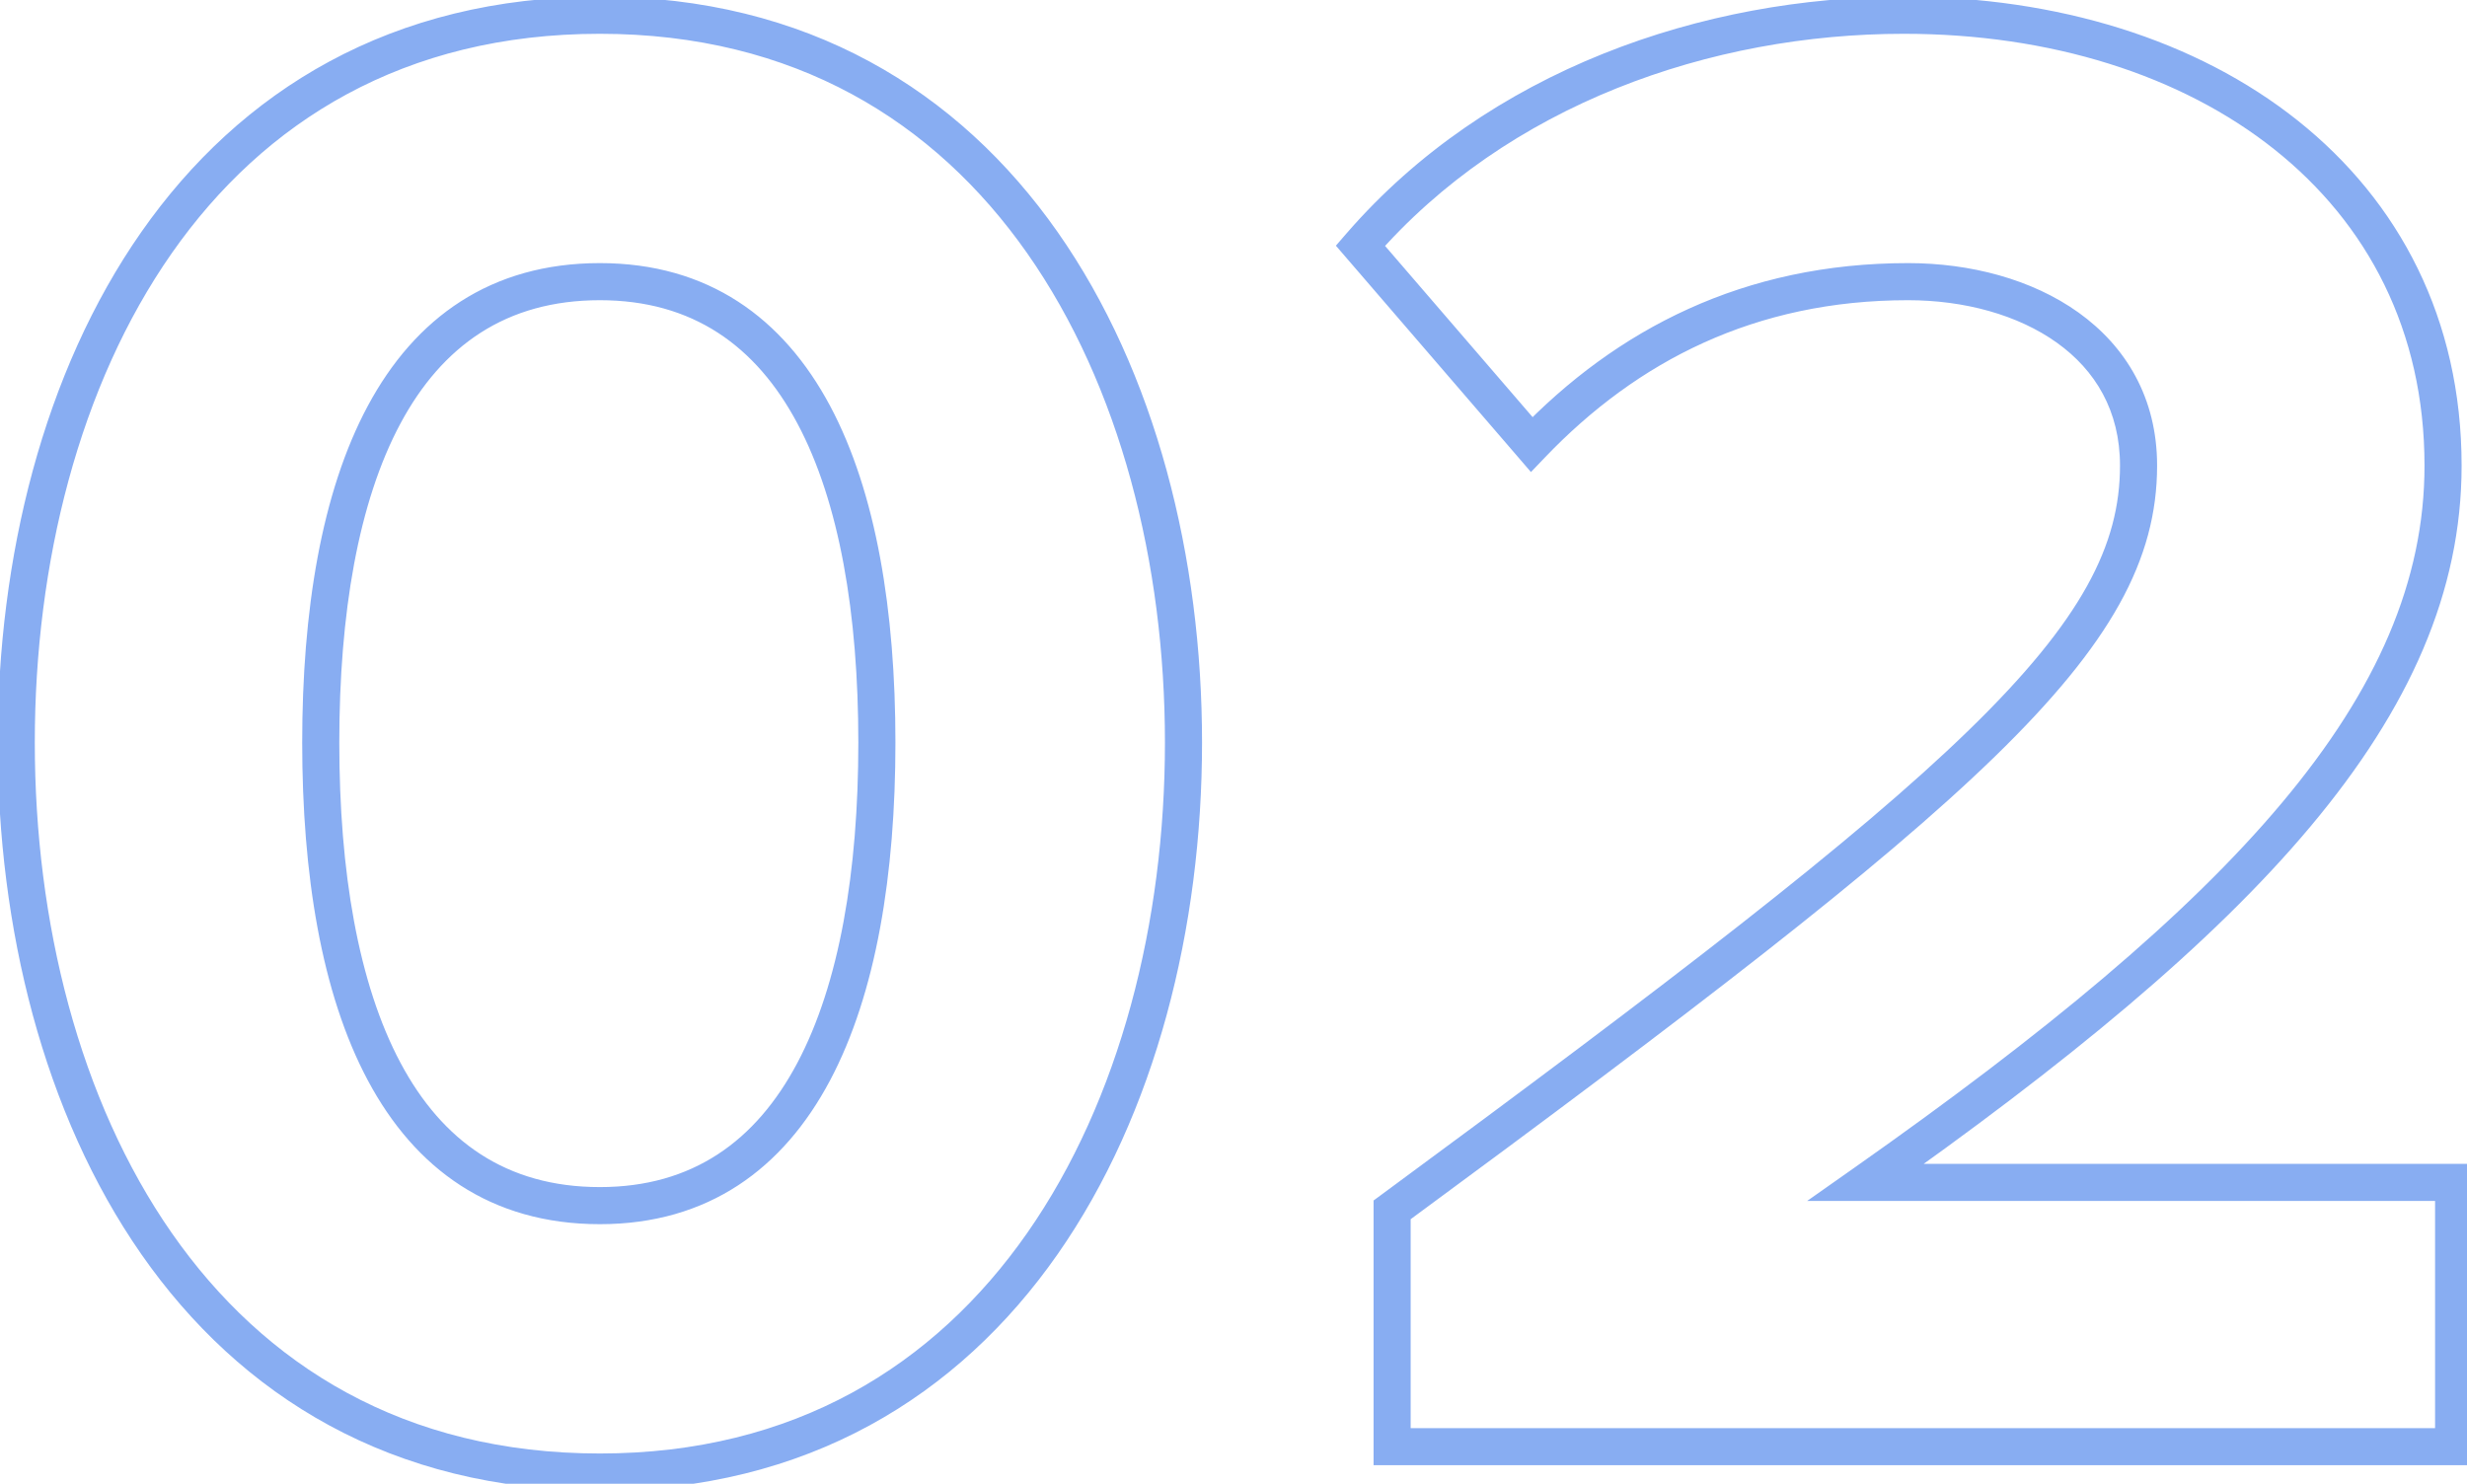 <svg width="133" height="80" viewBox="0 0 133 80" fill="none" xmlns="http://www.w3.org/2000/svg">
<path d="M-0.124 40.038C-0.124 49.988 2.332 60.036 7.622 67.628C12.939 75.257 21.102 80.368 32.34 80.368V78.368C21.804 78.368 14.235 73.618 9.263 66.484C4.265 59.313 1.876 49.696 1.876 40.038H-0.124ZM32.34 80.368C43.522 80.368 51.684 75.256 57.014 67.629C62.319 60.038 64.804 49.99 64.804 40.038H62.804C62.804 49.694 60.387 59.311 55.375 66.483C50.388 73.619 42.818 78.368 32.34 78.368V80.368ZM64.804 40.038C64.804 30.086 62.319 20.066 57.013 12.503C51.682 4.903 43.52 -0.178 32.34 -0.178V1.822C42.82 1.822 50.39 6.545 55.376 13.651C60.387 20.794 62.804 30.382 62.804 40.038H64.804ZM32.34 -0.178C21.104 -0.178 12.941 4.902 7.623 12.504C2.332 20.068 -0.124 30.088 -0.124 40.038H1.876C1.876 30.38 4.265 20.792 9.262 13.65C14.232 6.546 21.802 1.822 32.34 1.822V-0.178ZM46.274 40.038C46.274 46.98 45.254 53.031 42.985 57.311C40.751 61.524 37.33 64.004 32.34 64.004V66.004C38.18 66.004 42.226 63.012 44.752 58.248C47.242 53.55 48.274 47.118 48.274 40.038H46.274ZM32.34 64.004C27.289 64.004 23.84 61.52 21.594 57.309C19.312 53.03 18.292 46.98 18.292 40.038H16.292C16.292 47.118 17.323 53.551 19.83 58.25C22.372 63.017 26.447 66.004 32.34 66.004V64.004ZM18.292 40.038C18.292 33.096 19.313 27.075 21.593 22.827C23.837 18.647 27.284 16.186 32.34 16.186V14.186C26.452 14.186 22.375 17.14 19.831 21.881C17.323 26.553 16.292 32.958 16.292 40.038H18.292ZM32.34 16.186C37.334 16.186 40.755 18.642 42.986 22.825C45.254 27.074 46.274 33.096 46.274 40.038H48.274C48.274 32.958 47.242 26.554 44.751 21.883C42.222 17.145 38.176 14.186 32.34 14.186V16.186ZM75.051 78H74.051V79H75.051V78ZM132.279 78V79H133.279V78H132.279ZM132.279 63.75H133.279V62.75H132.279V63.75ZM100.587 63.75L100.012 62.932L97.429 64.75H100.587V63.75ZM73.341 13.248L72.586 12.593L72.02 13.246L72.584 13.901L73.341 13.248ZM82.575 23.964L81.818 24.617L82.536 25.451L83.298 24.656L82.575 23.964ZM75.051 65.232L74.459 64.427L74.051 64.727V65.232H75.051ZM75.051 79L132.279 79V77L75.051 77V79ZM133.279 78V63.75H131.279V78H133.279ZM132.279 62.75L100.587 62.75V64.75L132.279 64.75V62.75ZM101.163 64.568C111.385 57.372 119.252 50.9 124.567 44.556C129.895 38.197 132.709 31.907 132.709 25.104H130.709C130.709 31.297 128.165 37.148 123.034 43.272C117.89 49.411 110.195 55.764 100.012 62.932L101.163 64.568ZM132.709 25.104C132.709 17.21 129.344 10.855 123.868 6.495C118.412 2.151 110.912 -0.178 102.639 -0.178V1.822C110.555 1.822 117.589 4.053 122.622 8.06C127.634 12.05 130.709 17.836 130.709 25.104H132.709ZM102.639 -0.178C91.819 -0.178 80.228 3.775 72.586 12.593L74.097 13.903C81.275 5.621 92.256 1.822 102.639 1.822V-0.178ZM72.584 13.901L81.818 24.617L83.333 23.311L74.099 12.595L72.584 13.901ZM83.298 24.656C88.262 19.471 94.621 16.186 102.867 16.186V14.186C94.013 14.186 87.149 17.741 81.853 23.272L83.298 24.656ZM102.867 16.186C105.903 16.186 108.792 16.975 110.892 18.479C112.961 19.96 114.293 22.148 114.293 25.104H116.293C116.293 21.448 114.604 18.677 112.057 16.852C109.54 15.05 106.216 14.186 102.867 14.186V16.186ZM114.293 25.104C114.293 29.372 112.249 33.43 106.146 39.364C100.035 45.306 90.034 52.959 74.459 64.427L75.644 66.037C91.19 54.591 101.311 46.854 107.54 40.798C113.778 34.733 116.293 30.184 116.293 25.104H114.293ZM74.051 65.232V78H76.051V65.232H74.051Z" fill="#88ADF2"/>
</svg>
